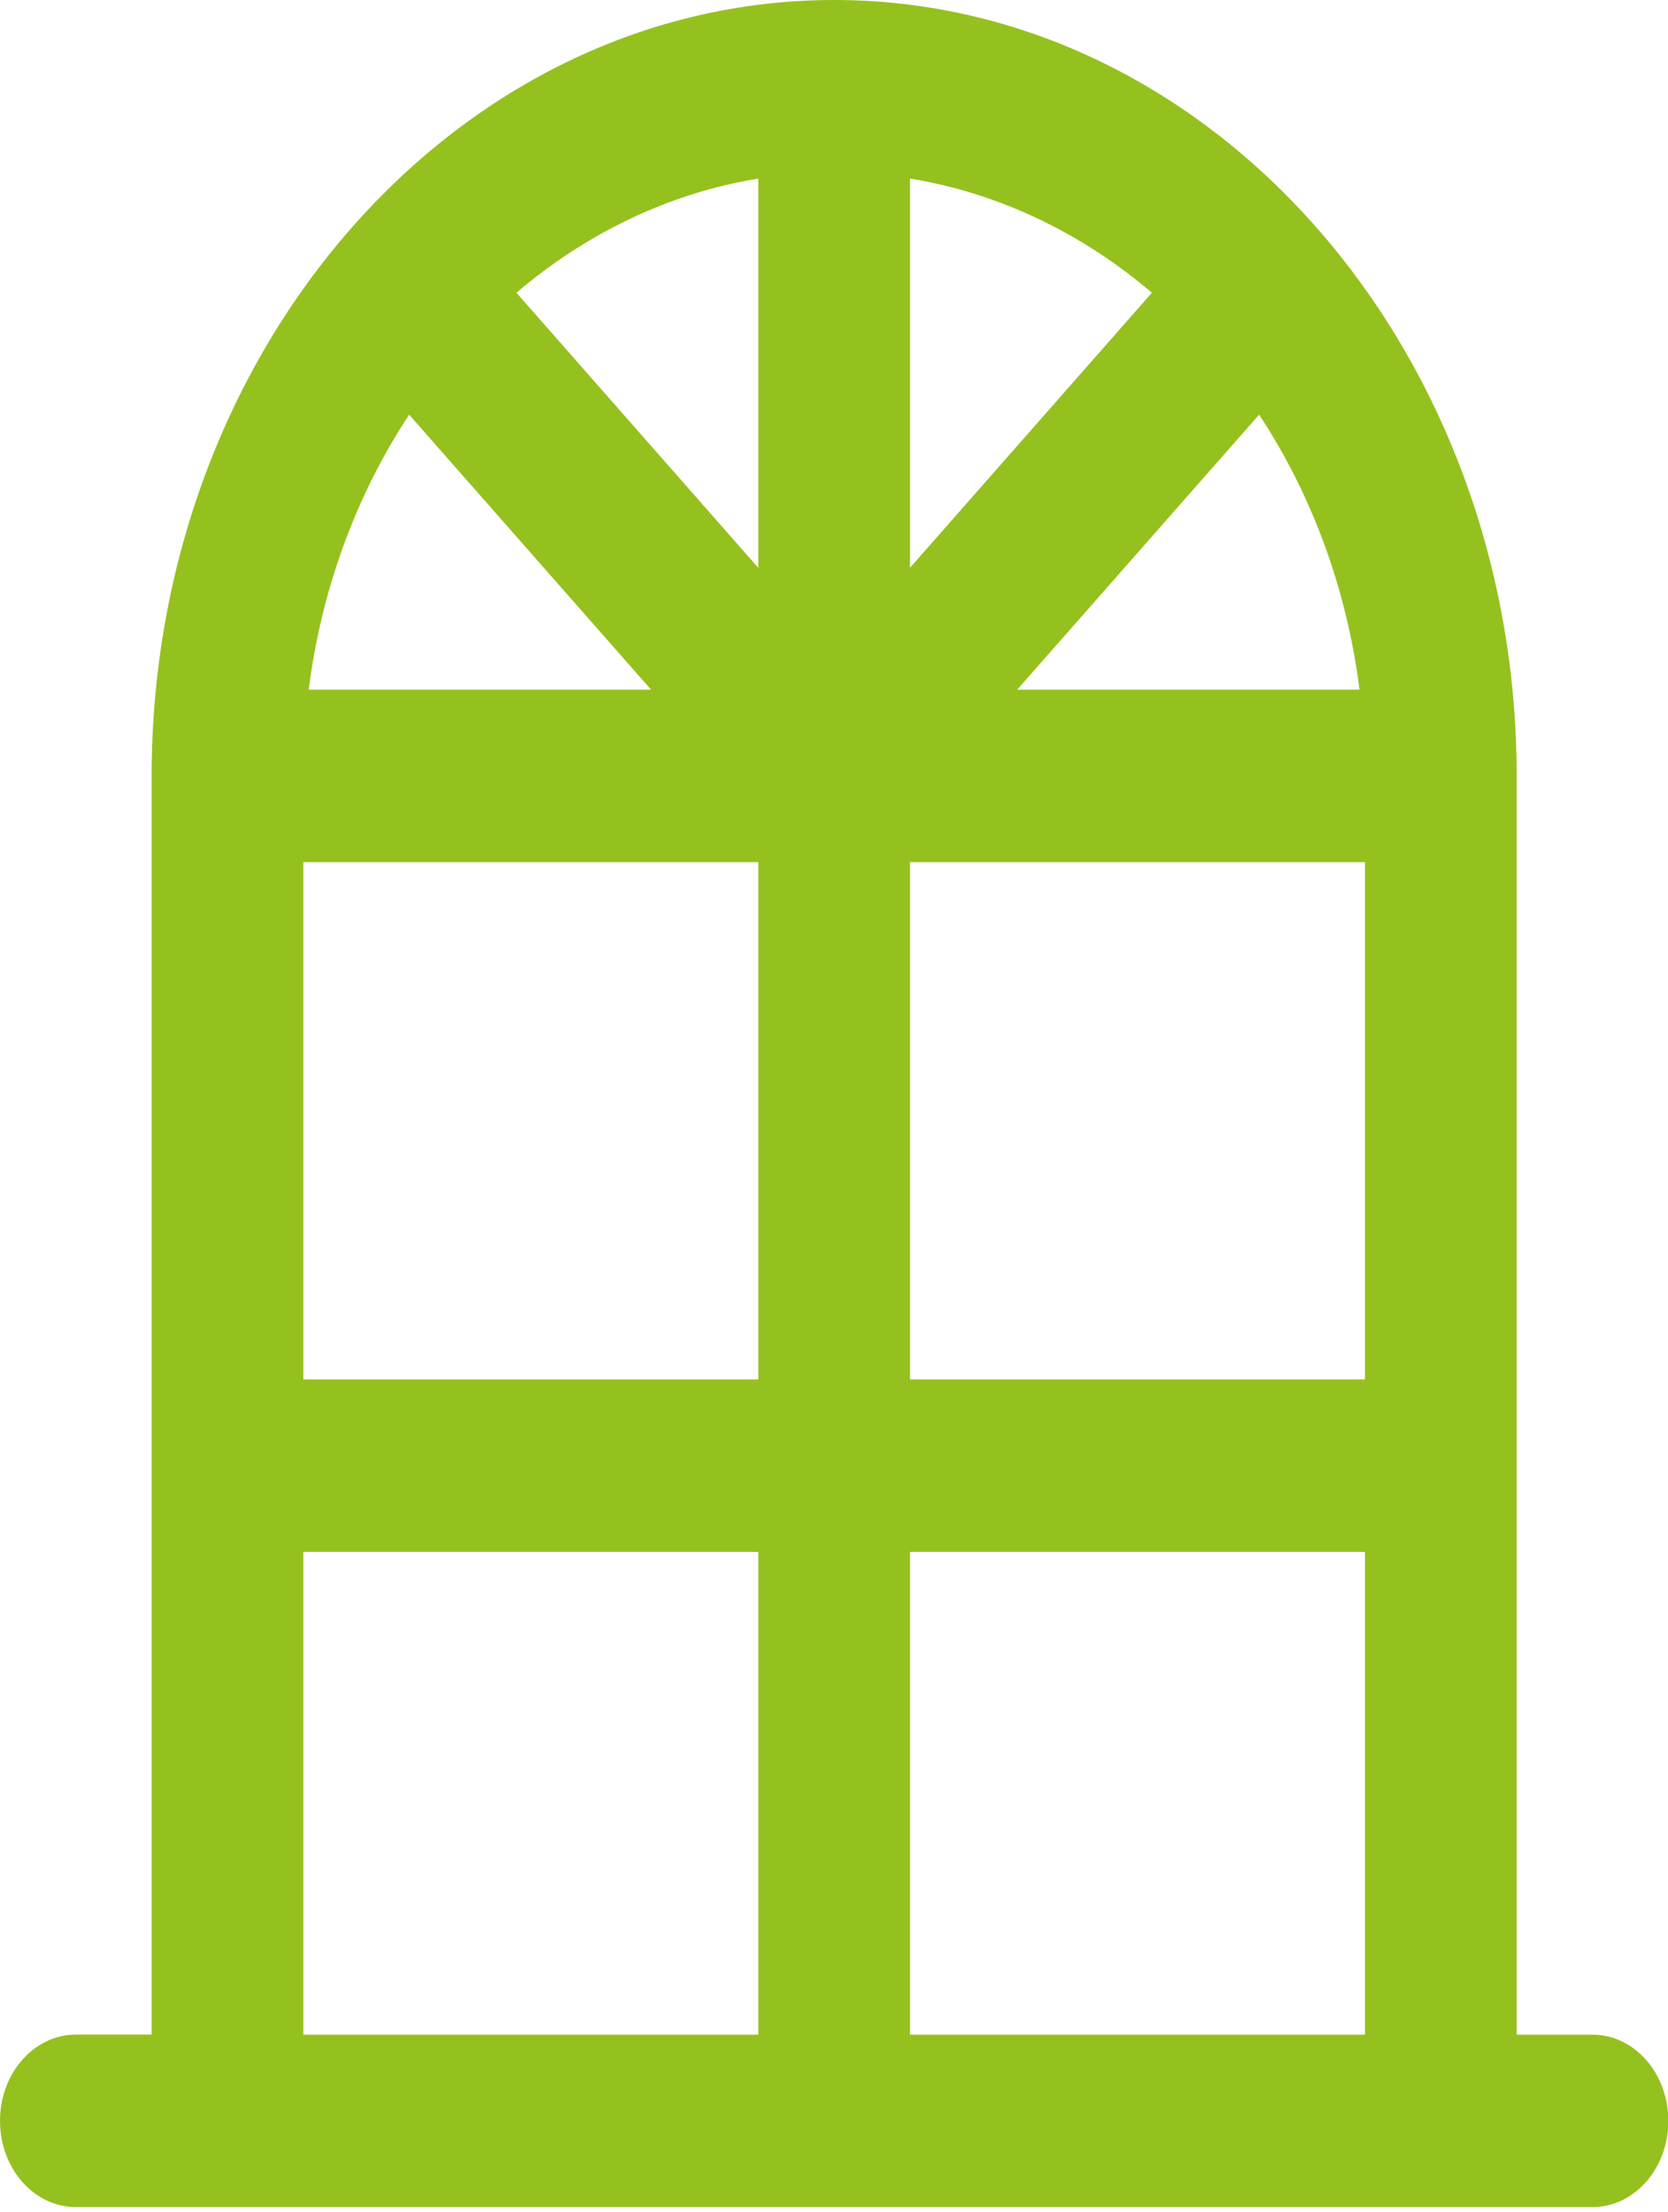<?xml version="1.0" encoding="utf-8"?>
<!-- Generator: Adobe Illustrator 16.0.3, SVG Export Plug-In . SVG Version: 6.00 Build 0)  -->
<!DOCTYPE svg PUBLIC "-//W3C//DTD SVG 1.1//EN" "http://www.w3.org/Graphics/SVG/1.1/DTD/svg11.dtd">
<svg version="1.1" id="Calque_1" xmlns="http://www.w3.org/2000/svg" xmlns:xlink="http://www.w3.org/1999/xlink" x="0px" y="0px"
	 width="27.07px" height="35.887px" viewBox="0 0 27.07 35.887" enable-background="new 0 0 27.07 35.887" xml:space="preserve">
<g>
	<path fill="#95C11F" d="M25.844,33.007h-1.23V12.587C24.614,5.647,19.643,0,13.537,0C7.43,0,2.461,5.649,2.461,12.587v20.419h-1.23
		C0.551,33.007,0,33.633,0,34.406c0,0.772,0.551,1.398,1.231,1.398h24.614c0.68,0,1.23-0.626,1.23-1.398
		C27.075,33.633,26.524,33.007,25.844,33.007z M4.923,13.986h7.383v8.391H4.923V13.986z M6.64,6.727l3.926,4.461H5.01
		C5.22,9.532,5.795,8.009,6.64,6.727z M22.064,11.188h-5.556l3.926-4.461C21.28,8.009,21.854,9.532,22.064,11.188z M14.768,9.211
		V2.897c1.457,0.238,2.799,0.892,3.926,1.852L14.768,9.211z M12.306,9.211L8.381,4.749c1.128-0.96,2.469-1.614,3.925-1.852V9.211z
		 M14.768,13.986h7.384v8.391h-7.384V13.986z M22.152,25.176v7.831h-7.384v-7.831H22.152z M4.923,25.176h7.383v7.831H4.923V25.176z"
		/>
</g>
</svg>
